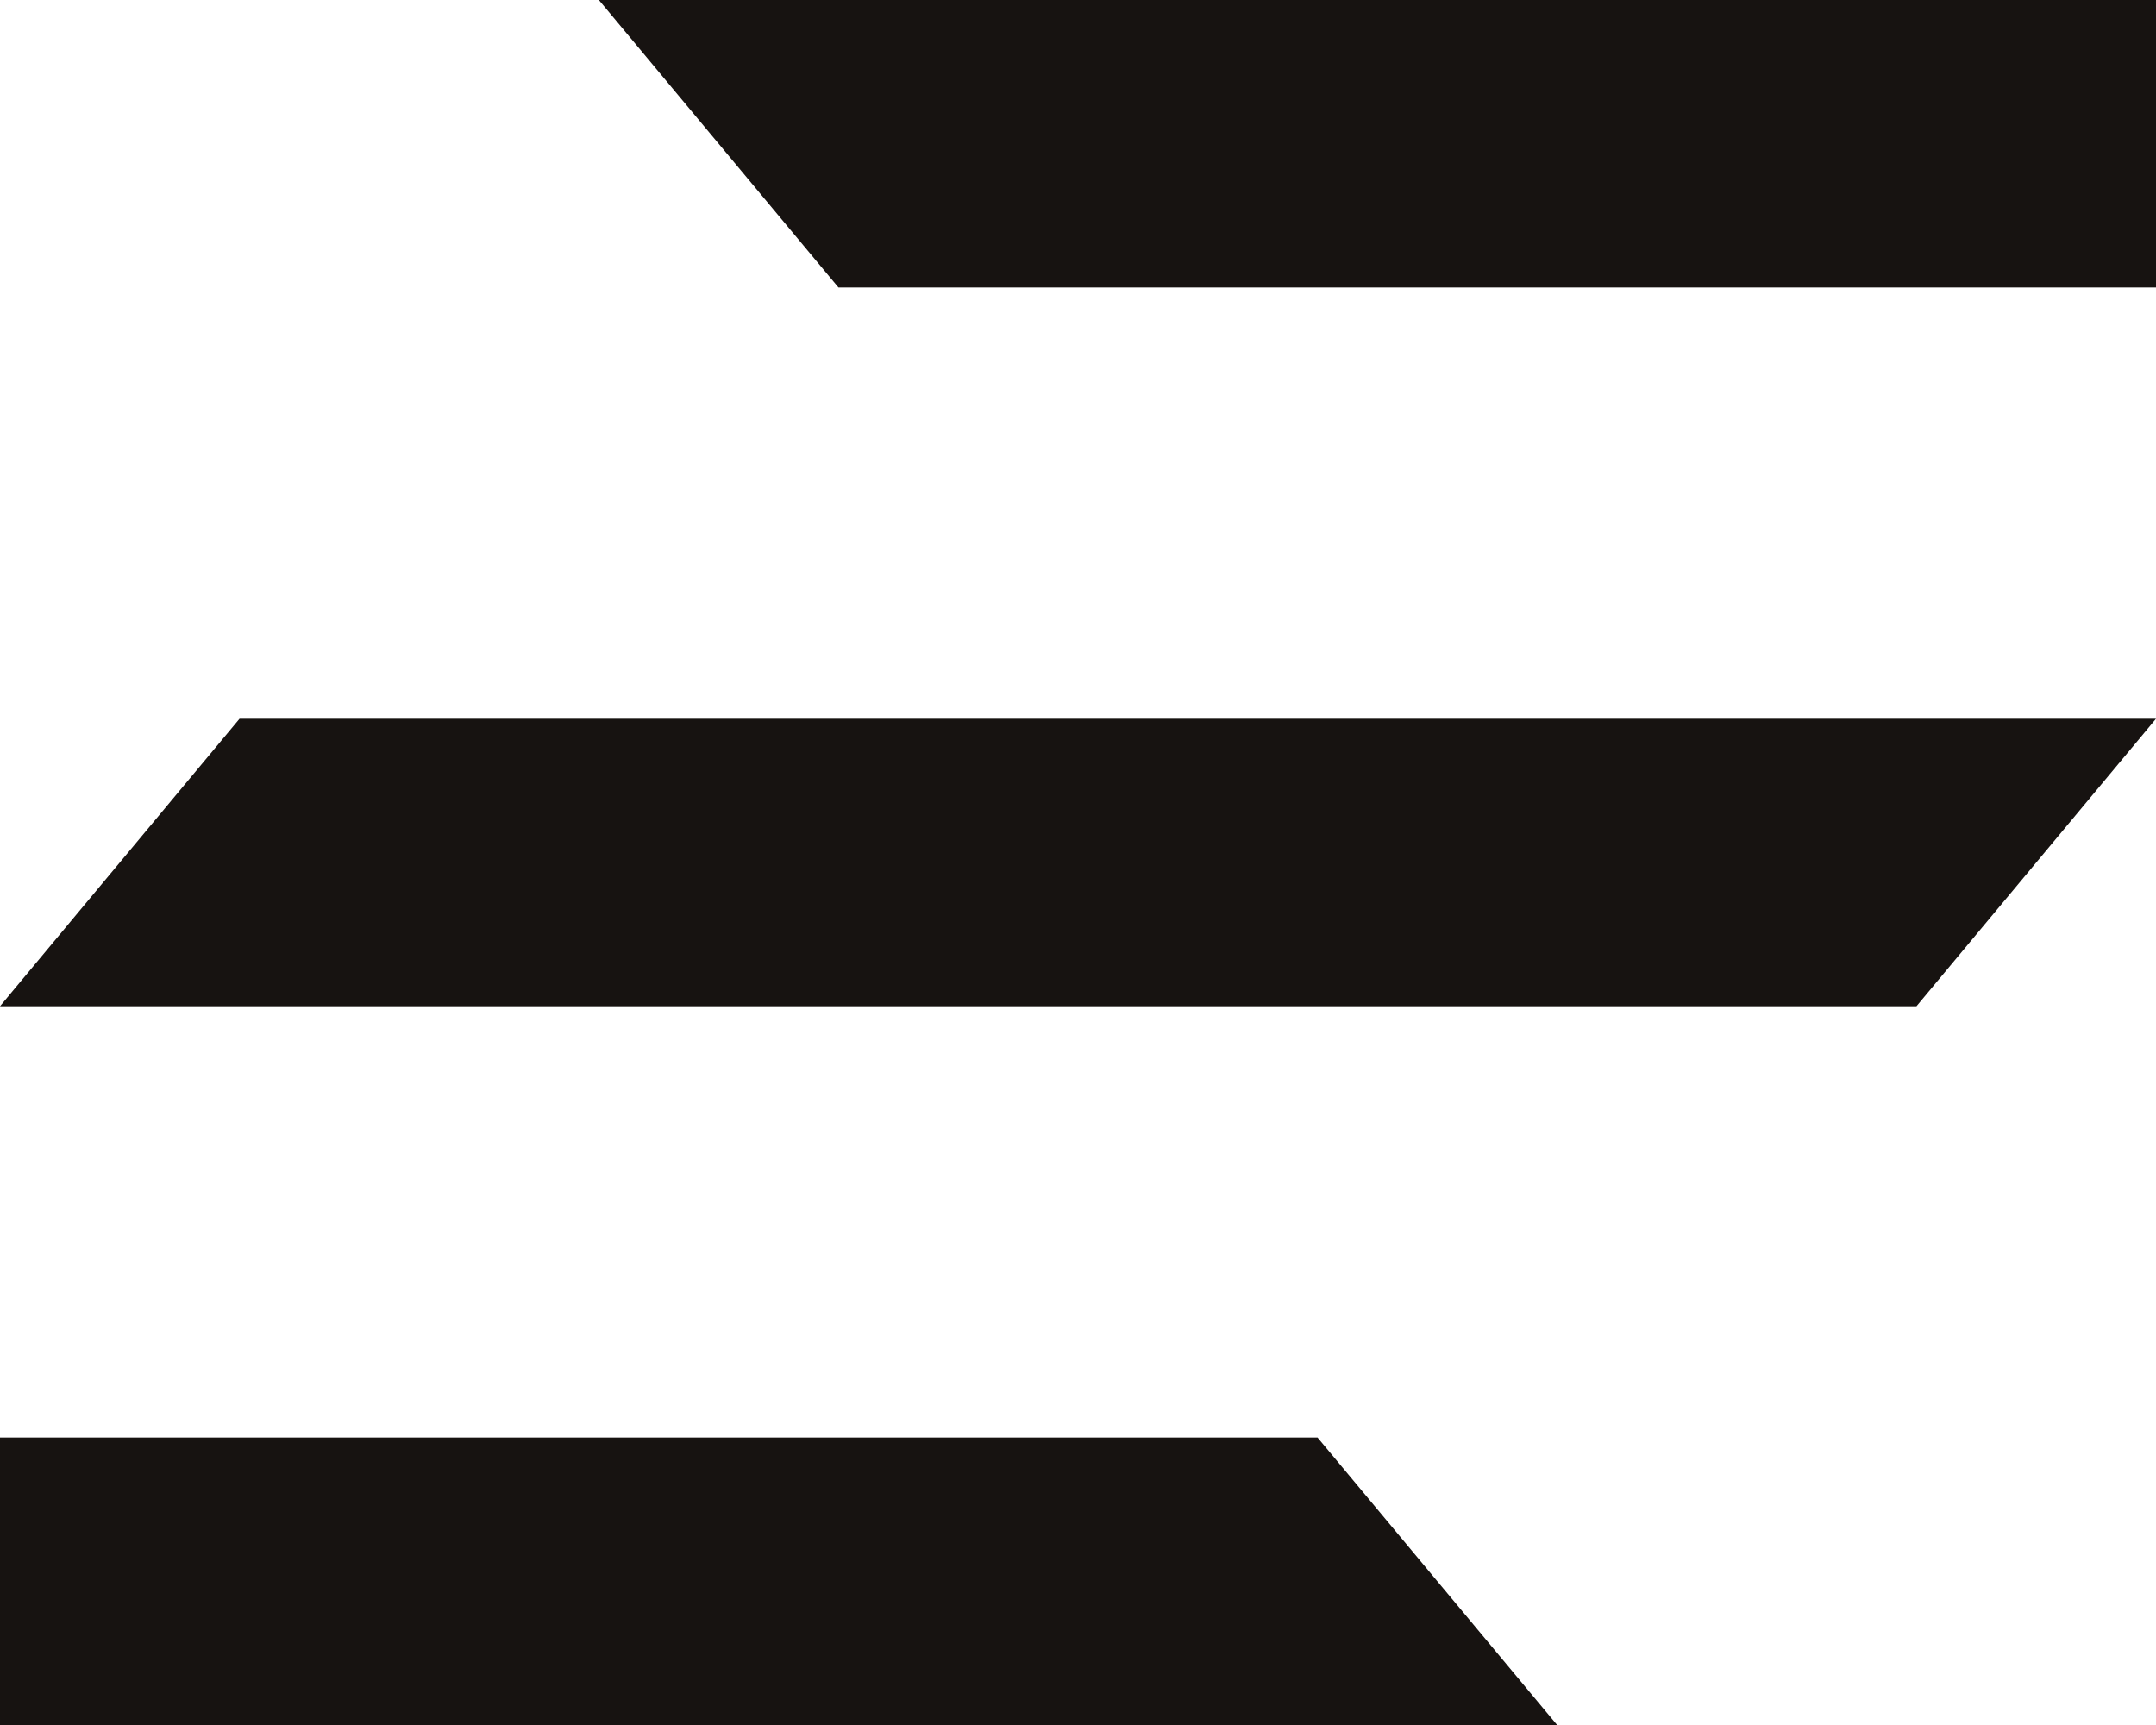 <svg width="30" height="24" viewBox="0 0 30 24" fill="none" xmlns="http://www.w3.org/2000/svg">
<path d="M30 0H8.333L11.667 4H30V0Z" fill="#171311"/>
<path d="M30 10H3.333L0 14H26.667L30 10Z" fill="#171311"/>
<path d="M-9.53674e-06 24H21.667L18.333 20H-9.53674e-06V24Z" fill="#171311"/>
</svg>
